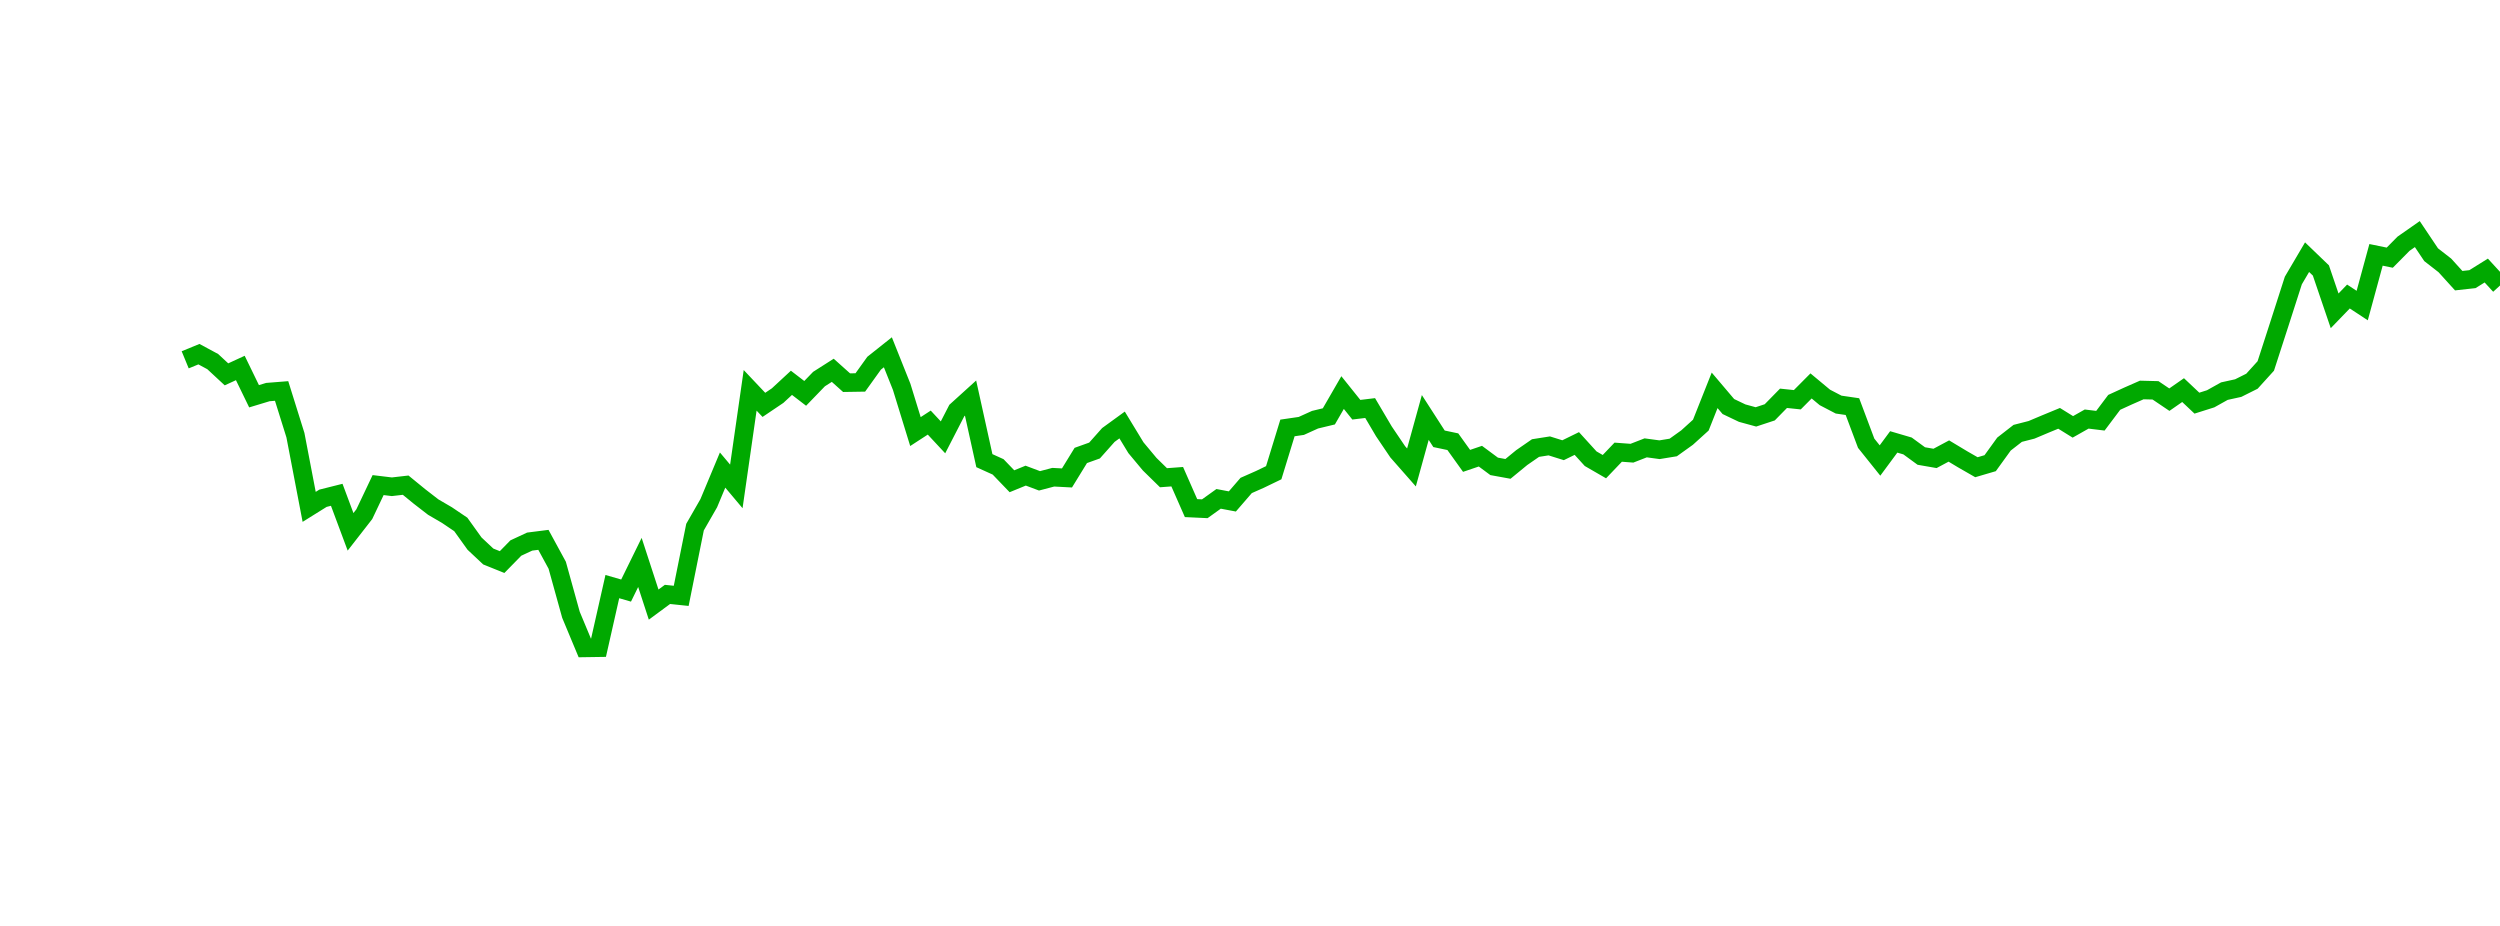 <?xml version="1.0" encoding="UTF-8"?>
<svg xmlns="http://www.w3.org/2000/svg" xmlns:xlink="http://www.w3.org/1999/xlink" width="135pt" height="50pt" viewBox="0 0 135 50" version="1.1">
<defs>
<clipPath id="3rt4AQZYgE__clip1">
  <path d="M 9.5 0 L 135 0 L 135 40.5 L 9.5 40.5 Z M 9.5 0 "/>
</clipPath>
</defs>
<g id="surface507636">
<g clip-path="url(#3rt4AQZYgE__clip1)" clip-rule="nonzero">
<path style="fill:none;stroke-width:1;stroke-linecap:butt;stroke-linejoin:miter;stroke:rgb(0%,66.275%,0%);stroke-opacity:1;stroke-miterlimit:10;" d="M 10 19.43 L 10.742 19.125 L 11.488 19.527 L 12.23 20.215 L 12.977 19.871 L 13.719 21.398 L 14.465 21.172 L 15.207 21.113 L 15.953 23.5 L 16.695 27.371 L 17.441 26.906 L 18.184 26.719 L 18.93 28.719 L 19.672 27.766 L 20.418 26.195 L 21.16 26.285 L 21.906 26.199 L 22.648 26.805 L 23.395 27.383 L 24.137 27.816 L 24.883 28.32 L 25.625 29.355 L 26.367 30.051 L 27.113 30.352 L 27.855 29.594 L 28.602 29.246 L 29.344 29.152 L 30.09 30.523 L 30.832 33.199 L 31.578 34.988 L 32.32 34.977 L 33.066 31.676 L 33.809 31.891 L 34.555 30.371 L 35.297 32.648 L 36.043 32.098 L 36.785 32.176 L 37.531 28.465 L 38.273 27.172 L 39.02 25.383 L 39.762 26.266 L 40.508 21.078 L 41.25 21.863 L 41.992 21.363 L 42.738 20.672 L 43.48 21.242 L 44.227 20.469 L 44.969 19.996 L 45.715 20.664 L 46.457 20.652 L 47.203 19.613 L 47.945 19.023 L 48.691 20.891 L 49.434 23.305 L 50.18 22.82 L 50.922 23.617 L 51.668 22.168 L 52.41 21.496 L 53.156 24.875 L 53.898 25.211 L 54.645 25.988 L 55.387 25.684 L 56.133 25.965 L 56.875 25.77 L 57.617 25.809 L 58.363 24.594 L 59.105 24.328 L 59.852 23.488 L 60.594 22.949 L 61.34 24.176 L 62.082 25.066 L 62.828 25.797 L 63.57 25.742 L 64.316 27.438 L 65.059 27.473 L 65.805 26.938 L 66.547 27.078 L 67.293 26.215 L 68.035 25.887 L 68.781 25.527 L 69.523 23.109 L 70.27 23 L 71.012 22.664 L 71.758 22.484 L 72.5 21.199 L 73.242 22.125 L 73.988 22.035 L 74.73 23.293 L 75.477 24.398 L 76.219 25.242 L 76.965 22.543 L 77.707 23.695 L 78.453 23.852 L 79.195 24.887 L 79.941 24.633 L 80.684 25.184 L 81.43 25.32 L 82.172 24.711 L 82.918 24.195 L 83.66 24.078 L 84.406 24.312 L 85.148 23.949 L 85.895 24.77 L 86.637 25.199 L 87.383 24.418 L 88.125 24.473 L 88.867 24.184 L 89.613 24.285 L 90.355 24.164 L 91.102 23.629 L 91.844 22.957 L 92.59 21.078 L 93.332 21.953 L 94.078 22.309 L 94.82 22.512 L 95.566 22.266 L 96.309 21.508 L 97.055 21.586 L 97.797 20.84 L 98.543 21.461 L 99.285 21.848 L 100.031 21.957 L 100.773 23.934 L 101.52 24.867 L 102.262 23.863 L 103.008 24.082 L 103.75 24.625 L 104.492 24.754 L 105.238 24.355 L 105.98 24.801 L 106.727 25.23 L 107.469 25.012 L 108.215 23.98 L 108.957 23.402 L 109.703 23.211 L 110.445 22.898 L 111.191 22.59 L 111.934 23.051 L 112.68 22.629 L 113.422 22.719 L 114.168 21.727 L 114.91 21.387 L 115.656 21.059 L 116.398 21.078 L 117.145 21.582 L 117.887 21.066 L 118.633 21.77 L 119.375 21.535 L 120.117 21.121 L 120.863 20.957 L 121.605 20.586 L 122.352 19.762 L 123.094 17.469 L 123.84 15.148 L 124.582 13.887 L 125.328 14.605 L 126.07 16.785 L 126.816 16.012 L 127.559 16.5 L 128.305 13.762 L 129.047 13.914 L 129.793 13.16 L 130.535 12.641 L 131.281 13.754 L 132.023 14.332 L 132.77 15.156 L 133.512 15.074 L 134.258 14.609 L 135 15.418 "/>
</g>
</g>
</svg>
